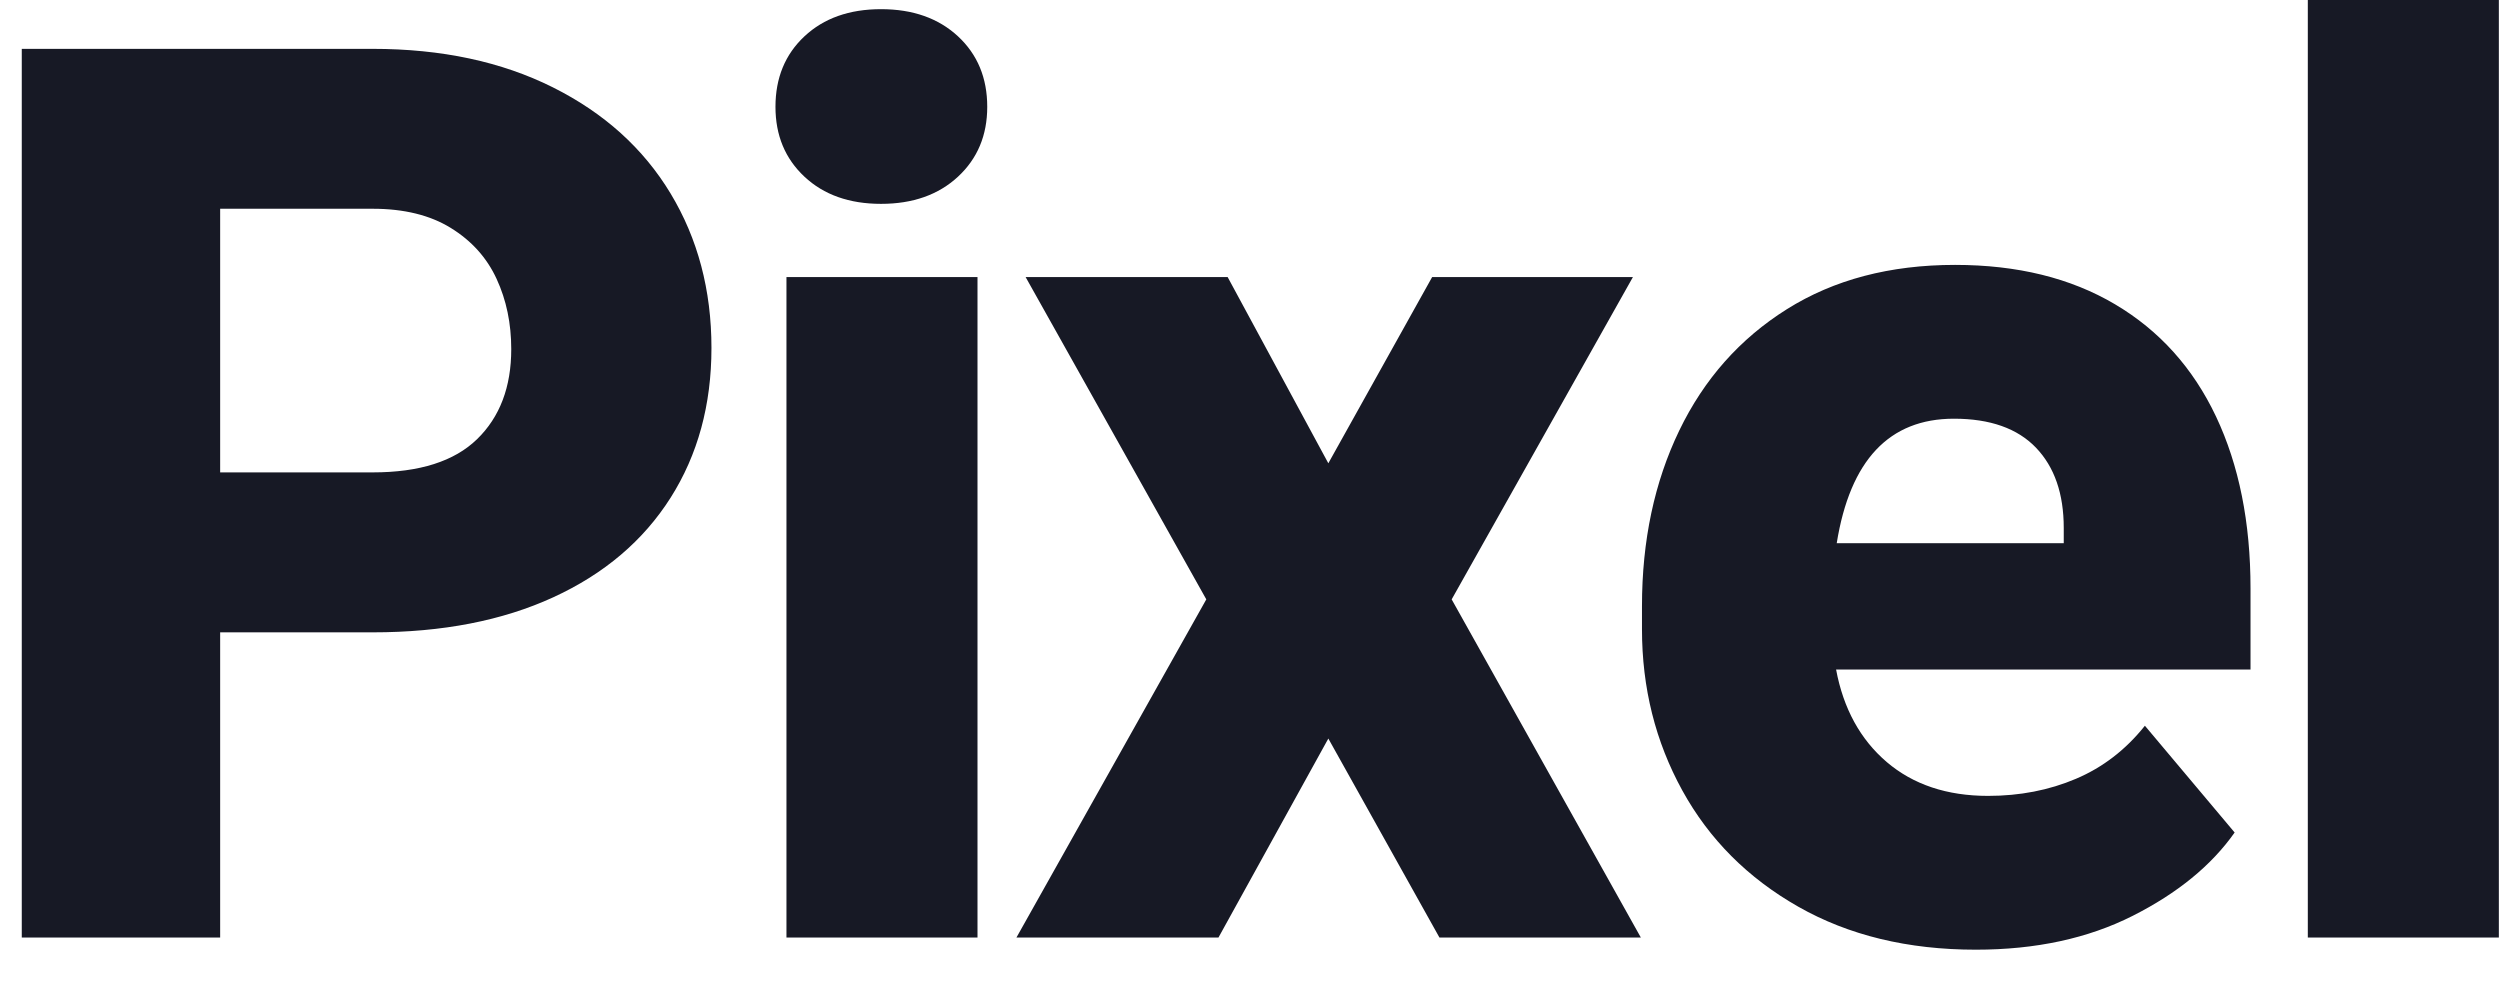 <?xml version="1.0" encoding="UTF-8"?>
<svg width="48px" height="19px" viewBox="0 0 48 19" version="1.1" xmlns="http://www.w3.org/2000/svg" xmlns:xlink="http://www.w3.org/1999/xlink">
    <title>Pixel</title>
    <g id="Symbols" stroke="none" stroke-width="1" fill="none" fill-rule="evenodd">
        <g id="Header/Home" transform="translate(-41, -34)" fill="#171925" fill-rule="nonzero">
            <g id="GLOBAL-HEADER">
                <g id="Group" transform="translate(0, 12)">
                    <g id="Logo">
                        <path d="M45.227,40 L45.227,34.141 L48.156,34.141 C49.492,34.141 50.648,33.916 51.625,33.467 C52.602,33.018 53.352,32.381 53.875,31.557 C54.398,30.732 54.66,29.773 54.66,28.68 C54.66,27.57 54.398,26.582 53.875,25.715 C53.352,24.848 52.598,24.168 51.613,23.676 C50.629,23.184 49.477,22.938 48.156,22.938 L48.156,22.938 L41.418,22.938 L41.418,40 L45.227,40 Z M48.156,31.07 L45.227,31.07 L45.227,26.008 L48.156,26.008 C48.758,26.008 49.258,26.131 49.656,26.377 C50.055,26.623 50.348,26.949 50.535,27.355 C50.723,27.762 50.816,28.211 50.816,28.703 C50.816,29.43 50.598,30.006 50.16,30.432 C49.723,30.857 49.055,31.07 48.156,31.07 L48.156,31.07 Z M57.916,25.914 C58.526,25.914 59.018,25.74 59.393,25.393 C59.768,25.045 59.955,24.598 59.955,24.051 C59.955,23.496 59.768,23.045 59.393,22.697 C59.018,22.35 58.526,22.176 57.916,22.176 C57.307,22.176 56.817,22.35 56.446,22.697 C56.074,23.045 55.889,23.496 55.889,24.051 C55.889,24.598 56.074,25.045 56.446,25.393 C56.817,25.74 57.307,25.914 57.916,25.914 Z M59.768,40 L59.768,27.32 L56.1,27.32 L56.1,40 L59.768,40 Z M64.395,40 L66.504,36.18 L68.637,40 L72.504,40 L68.872,33.508 L72.352,27.32 L68.497,27.32 L66.504,30.895 L64.571,27.32 L60.692,27.32 L64.161,33.508 L60.516,40 L64.395,40 Z M78.936,40.234 C80.085,40.234 81.089,40.018 81.948,39.584 C82.807,39.15 83.46,38.617 83.905,37.984 L83.905,37.984 L82.182,35.934 C81.815,36.395 81.374,36.734 80.858,36.953 C80.343,37.172 79.78,37.281 79.171,37.281 C78.382,37.281 77.733,37.064 77.225,36.631 C76.718,36.197 76.393,35.605 76.253,34.855 L76.253,34.855 L84.21,34.855 L84.21,33.297 C84.21,32.031 83.989,30.932 83.548,29.998 C83.106,29.064 82.46,28.346 81.608,27.842 C80.757,27.338 79.733,27.086 78.538,27.086 C77.288,27.086 76.212,27.369 75.309,27.936 C74.407,28.502 73.718,29.279 73.241,30.268 C72.765,31.256 72.526,32.379 72.526,33.637 L72.526,33.637 L72.526,34.082 C72.526,35.207 72.784,36.238 73.3,37.176 C73.815,38.113 74.557,38.857 75.526,39.408 C76.495,39.959 77.632,40.234 78.936,40.234 Z M80.624,32.43 L76.265,32.43 C76.522,30.836 77.272,30.039 78.515,30.039 C79.21,30.039 79.735,30.225 80.091,30.596 C80.446,30.967 80.624,31.48 80.624,32.137 L80.624,32.137 L80.624,32.43 Z M88.978,40 L88.978,22 L85.31,22 L85.31,40 L88.978,40 Z" id="Pixel"></path>
                    </g>
                </g>
            </g>
        </g>
    </g>
</svg>